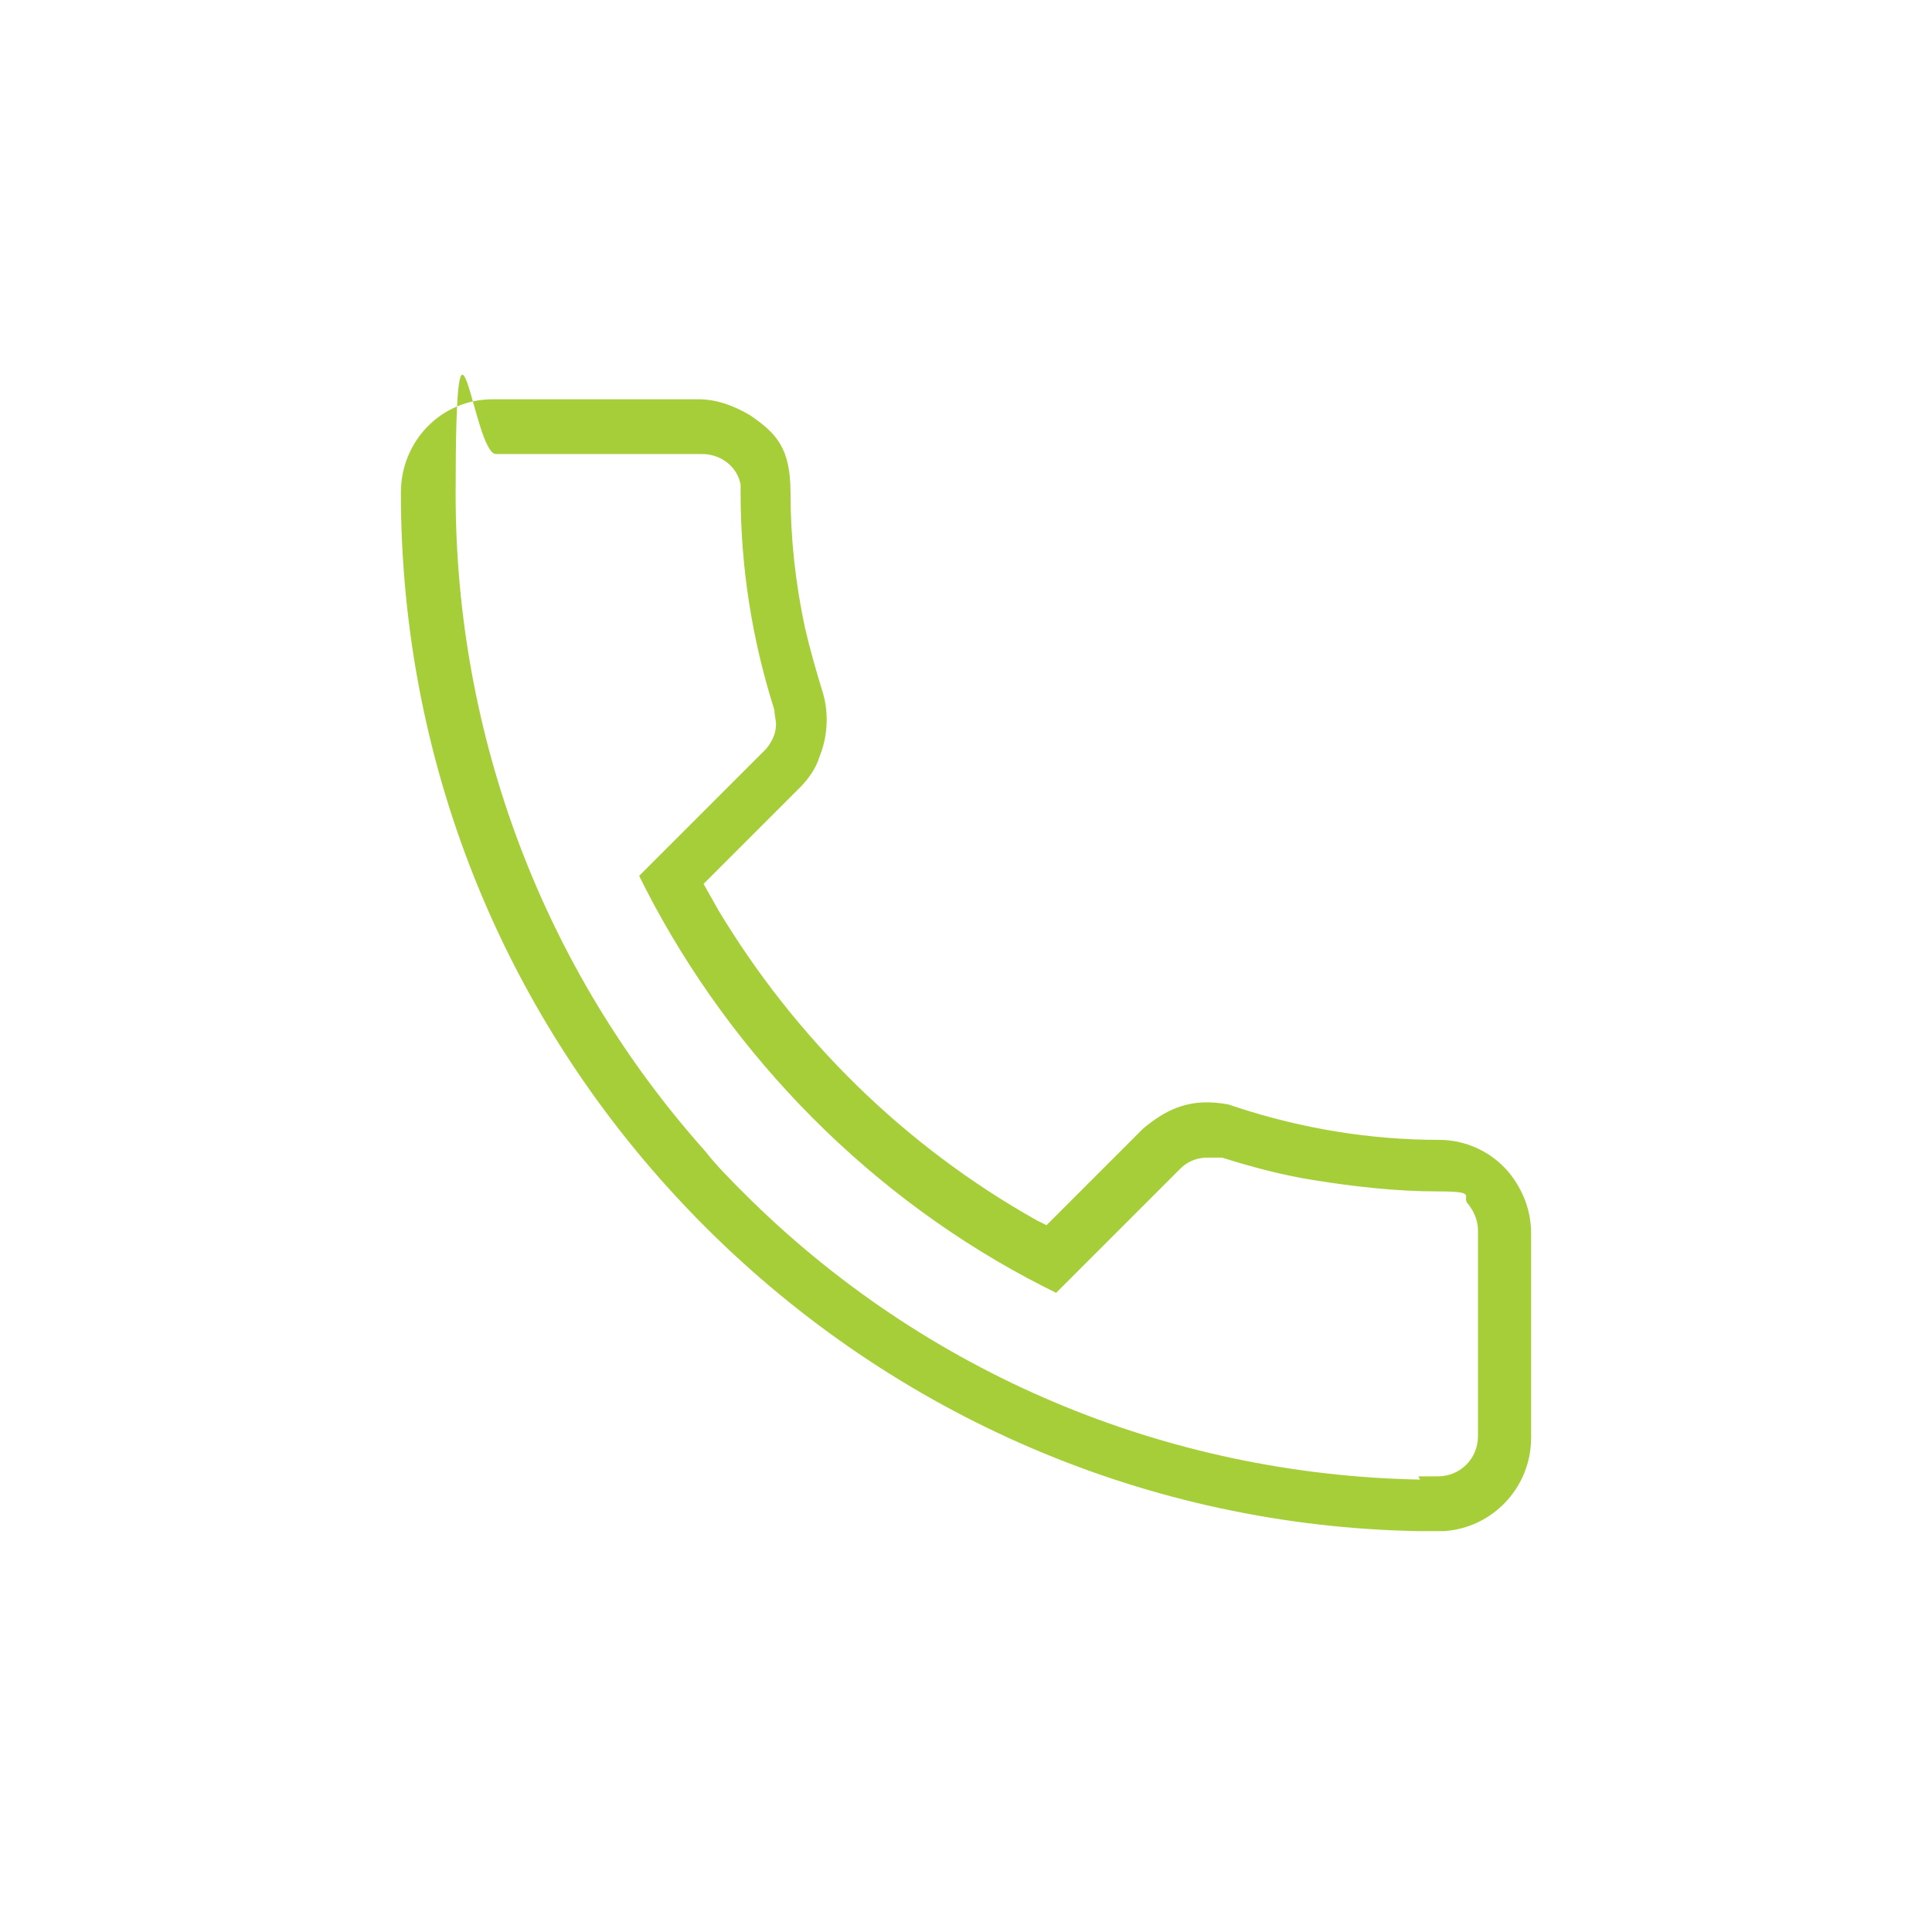<?xml version="1.0" encoding="UTF-8"?>
<svg id="Layer_1" data-name="Layer 1" xmlns="http://www.w3.org/2000/svg" version="1.1" viewBox="0 0 120 120">
  <defs>
    <style>
      .cls-1 {
        fill: #a6ce39;
        stroke-width: 0px;
      }
    </style>
  </defs>
  <path class="cls-1" d="M95.1,89.4v-12.8c0-1.4-.5-2.7-1.4-3.8h0c-1.1-1.3-2.7-2-4.3-2-4.3,0-8.5-.7-12.5-2l-.6-.2c-1.1-.2-2.1-.2-3.2.2-.8.3-1.5.8-2.1,1.3l-6,6-.6-.3c-8.2-4.6-15-11.3-19.8-19.3l-.9-1.6,6-6c.5-.5,1-1.2,1.2-1.9.5-1.2.6-2.7.2-4-.4-1.3-.8-2.7-1.1-4-.6-2.8-.9-5.6-.9-8.4s-.9-3.7-2.5-4.8c-1-.6-2.1-1-3.2-1h-12.8c-3.2,0-5.7,2.6-5.7,5.8,0,17.2,6.7,33.4,18.9,45.6,11.8,11.8,27.6,18.6,44.3,18.9.4,0,.8,0,1.3,0s.3,0,.3,0c3-.2,5.4-2.7,5.4-5.8h0ZM88.2,91.9c-15.8-.3-30.8-6.6-42-17.8-.8-.8-1.7-1.7-2.4-2.6-10-11.2-15.5-25.7-15.5-40.8s1.1-2.5,2.5-2.5h12.8c1.2,0,2.2.8,2.4,1.9,0,.2,0,.4,0,.5,0,4.6.7,9.1,2.1,13.5,0,.3.1.6.1.9,0,.5-.2,1-.6,1.5,0,0-.1.1-.2.2l-7.7,7.7.4.8c5.4,10.5,14.1,19.3,24.7,24.7l.8.4,7.7-7.7c.5-.5,1.1-.7,1.7-.7s.3,0,.4,0c0,0,0,0,.2,0h0s.3,0,.3,0c1.9.6,3.8,1.1,5.7,1.4,2.5.4,5.1.7,7.7.7s1.4.3,1.9.8c.4.5.6,1.1.6,1.6v12.8c0,1.4-1.1,2.5-2.5,2.5h-1.2,0Z"/>
</svg>